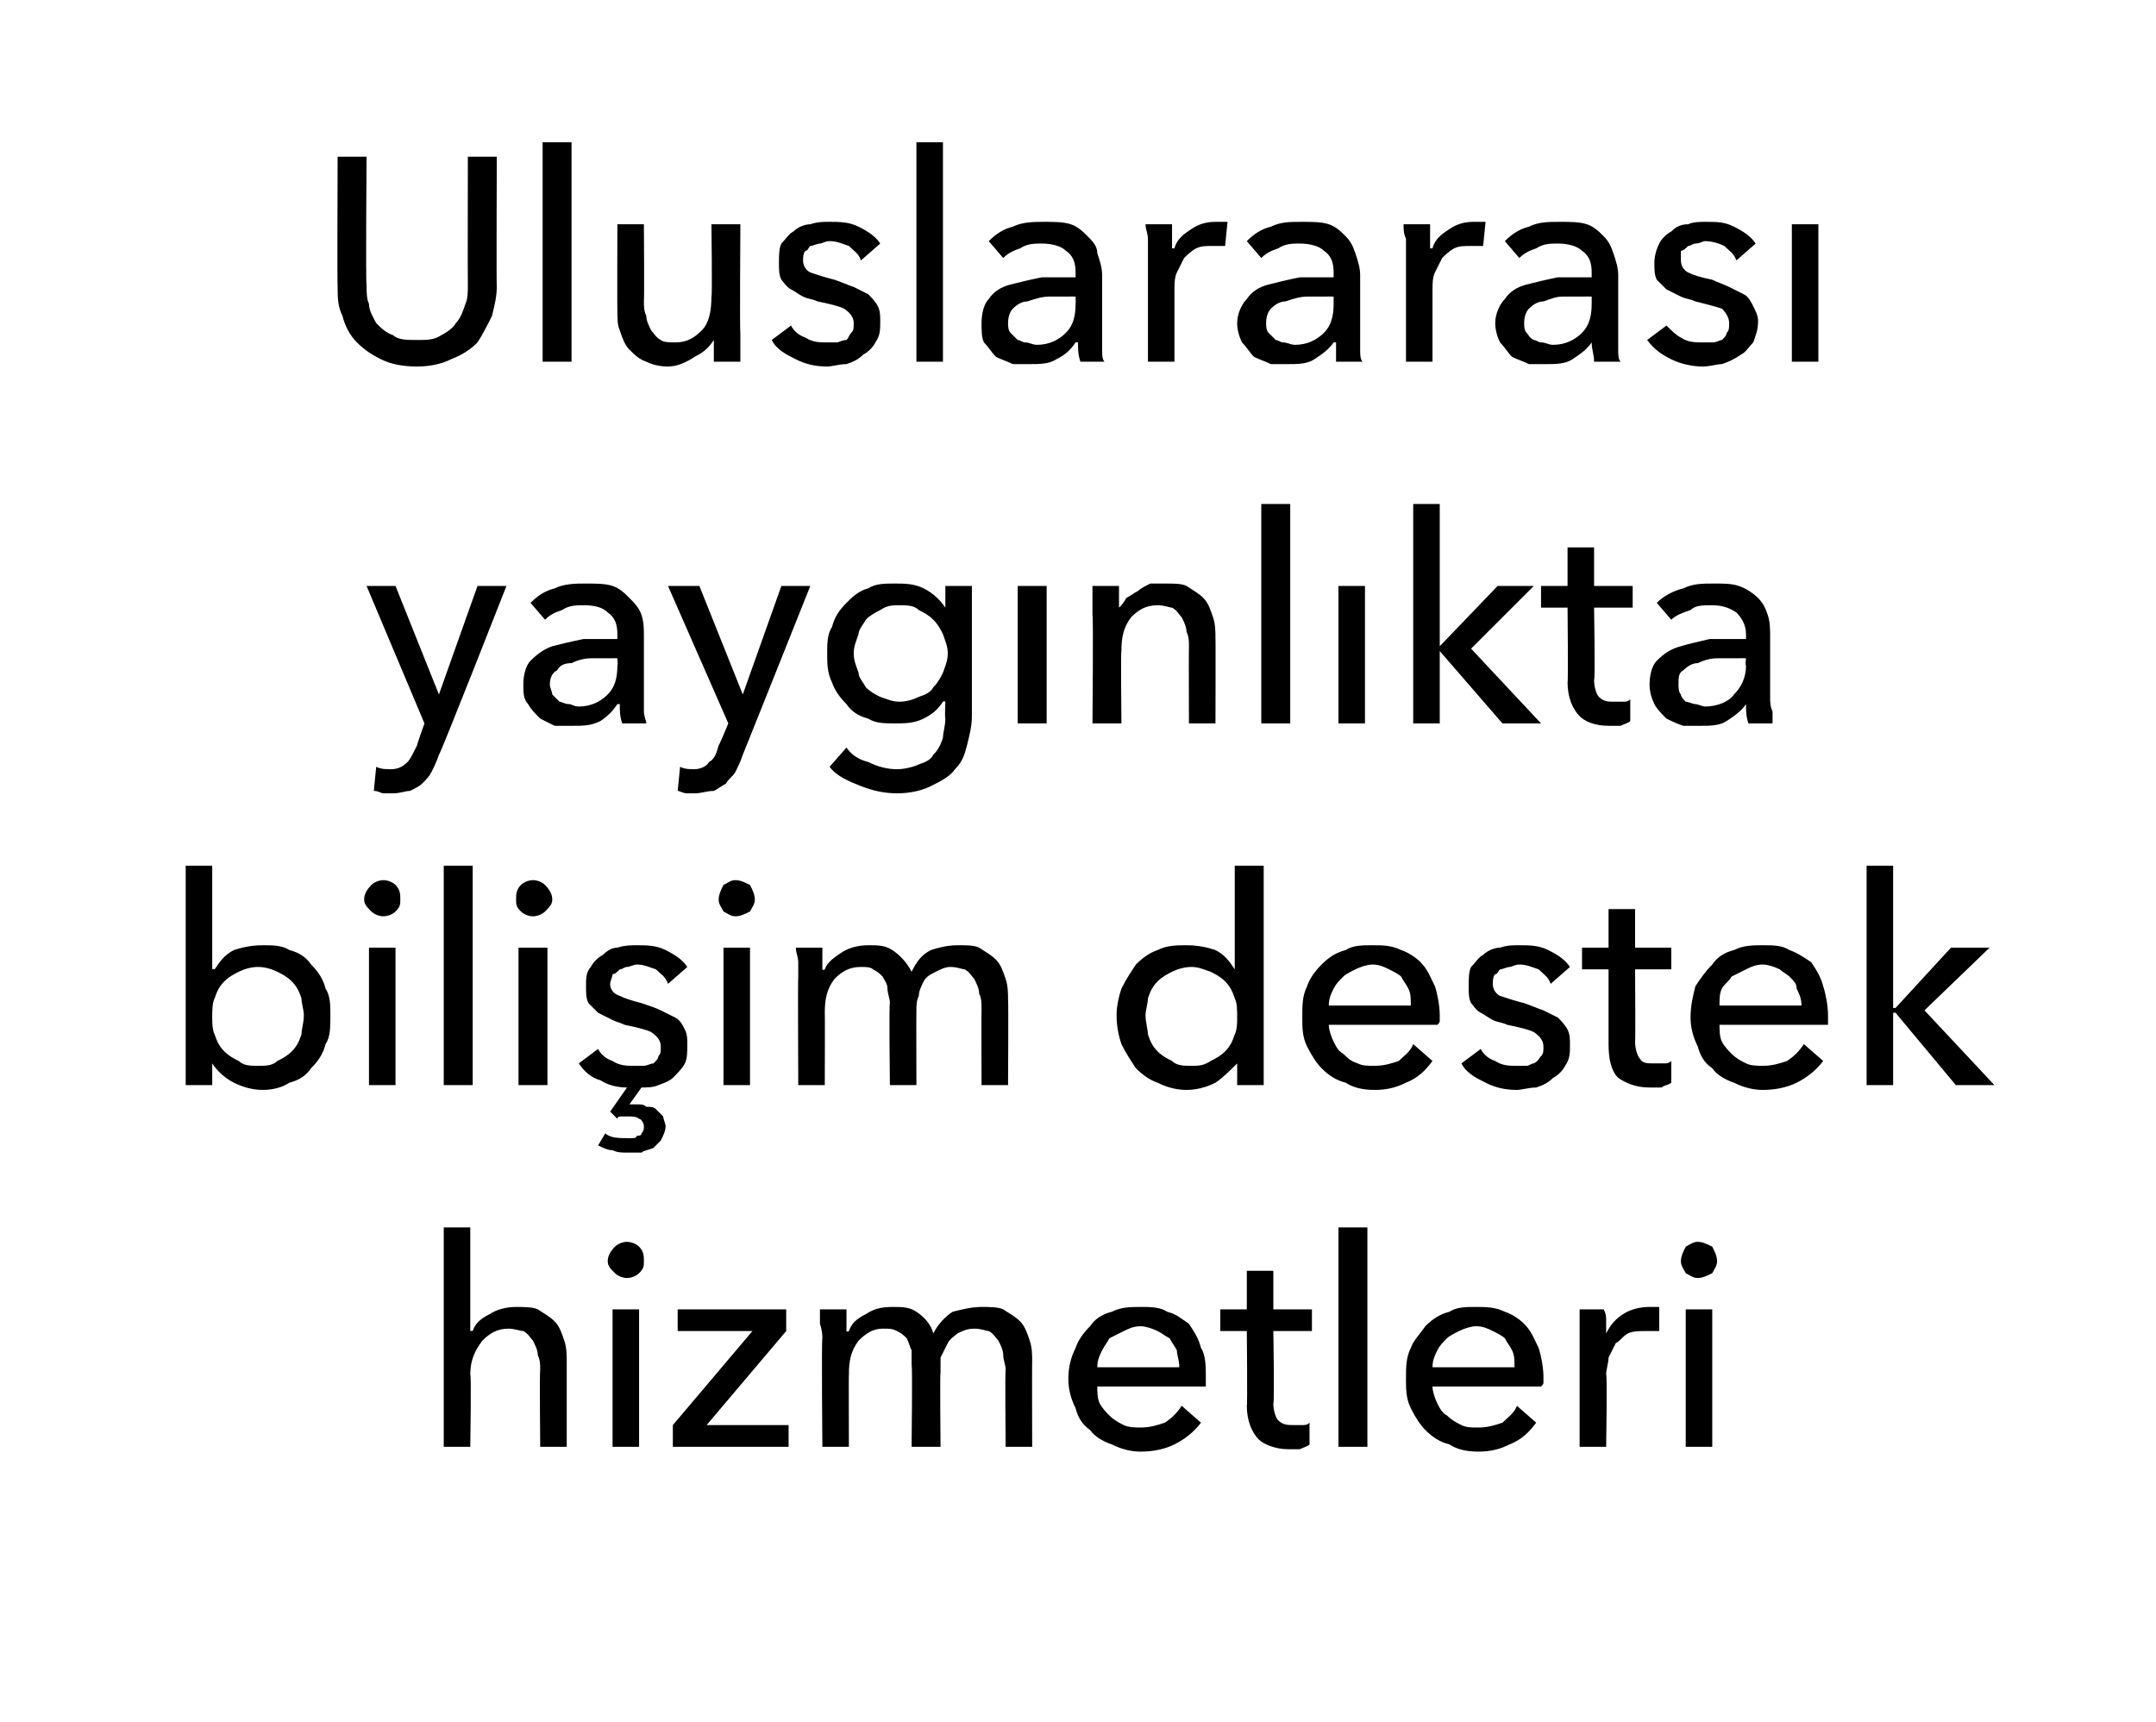 <?xml version="1.0" standalone="no"?><!DOCTYPE svg PUBLIC "-//W3C//DTD SVG 1.1//EN" "http://www.w3.org/Graphics/SVG/1.1/DTD/svg11.dtd"><svg xmlns="http://www.w3.org/2000/svg" version="1.1" width="89.4px" height="71.4px" viewBox="0 -3 89.4 71.4" style="top:-3px">  <desc>Uluslararası yaygınlıkta bilişim destek hizmetleri</desc>  <defs/>  <g id="Polygon303283">    <path d="M 19.6 52.2 C 19.7 51.9 19.9 51.7 20.3 51.5 C 20.6 51.3 21 51.2 21.4 51.2 C 21.7 51.2 22.1 51.2 22.3 51.3 C 22.6 51.5 22.8 51.6 23 51.8 C 23.2 52 23.3 52.3 23.4 52.6 C 23.5 52.9 23.5 53.2 23.5 53.5 C 23.5 53.47 23.5 57 23.5 57 L 22.4 57 C 22.4 57 22.37 53.85 22.4 53.8 C 22.4 53.6 22.4 53.4 22.3 53.2 C 22.3 53 22.2 52.8 22.1 52.6 C 22 52.5 21.9 52.3 21.7 52.2 C 21.6 52.2 21.3 52.1 21.1 52.1 C 20.6 52.1 20.3 52.3 20 52.6 C 19.7 53 19.5 53.4 19.5 54 C 19.55 53.98 19.5 57 19.5 57 L 18.4 57 L 18.4 47.9 L 19.5 47.9 L 19.5 52.2 C 19.5 52.2 19.57 52.18 19.6 52.2 Z M 26.5 57 L 25.4 57 L 25.4 51.3 L 26.5 51.3 L 26.5 57 Z M 26.7 49.3 C 26.7 49.5 26.7 49.6 26.5 49.8 C 26.4 49.9 26.2 50 26 50 C 25.8 50 25.6 49.9 25.5 49.8 C 25.3 49.6 25.2 49.5 25.2 49.3 C 25.2 49.1 25.3 48.9 25.5 48.7 C 25.6 48.6 25.8 48.5 26 48.5 C 26.2 48.5 26.4 48.6 26.5 48.7 C 26.7 48.9 26.7 49.1 26.7 49.3 Z M 32.6 52.2 L 29.3 56.1 L 32.7 56.1 L 32.7 57 L 27.9 57 L 27.9 56.1 L 31.2 52.2 L 28.1 52.2 L 28.1 51.3 L 32.6 51.3 L 32.6 52.2 Z M 35.2 52.2 C 35.3 51.9 35.5 51.7 35.9 51.5 C 36.2 51.3 36.5 51.2 37 51.2 C 37.4 51.2 37.7 51.2 38 51.4 C 38.3 51.6 38.6 51.9 38.7 52.3 C 38.9 51.9 39.2 51.6 39.5 51.4 C 39.9 51.3 40.3 51.2 40.7 51.2 C 41 51.2 41.4 51.2 41.6 51.3 C 41.9 51.5 42.1 51.6 42.3 51.8 C 42.5 52 42.6 52.3 42.7 52.6 C 42.8 52.9 42.8 53.2 42.8 53.5 C 42.79 53.47 42.8 57 42.8 57 L 41.7 57 C 41.7 57 41.67 53.84 41.7 53.8 C 41.7 53.6 41.6 53.4 41.6 53.2 C 41.6 53 41.5 52.8 41.4 52.6 C 41.3 52.5 41.2 52.3 41 52.2 C 40.9 52.2 40.7 52.1 40.4 52.1 C 40.1 52.1 39.9 52.2 39.7 52.3 C 39.6 52.4 39.4 52.5 39.3 52.7 C 39.2 52.9 39.1 53.1 39 53.3 C 39 53.5 39 53.7 39 53.9 C 38.97 53.93 39 57 39 57 L 37.8 57 C 37.8 57 37.84 53.62 37.8 53.6 C 37.8 53.4 37.8 53.2 37.8 53 C 37.7 52.8 37.7 52.7 37.6 52.5 C 37.5 52.4 37.4 52.3 37.2 52.2 C 37 52.1 36.9 52.1 36.6 52.1 C 36.2 52.1 35.9 52.3 35.6 52.6 C 35.3 53 35.2 53.4 35.2 54 C 35.19 53.98 35.2 57 35.2 57 L 34.1 57 C 34.1 57 34.06 52.54 34.1 52.5 C 34.1 52.4 34.1 52.2 34 51.9 C 34 51.7 34 51.5 34 51.3 C 34 51.3 35.1 51.3 35.1 51.3 C 35.1 51.5 35.1 51.6 35.1 51.8 C 35.1 52 35.1 52.1 35.1 52.2 C 35.13 52.25 35.2 52.2 35.2 52.2 C 35.2 52.2 35.16 52.25 35.2 52.2 Z M 48.9 53.7 C 48.9 53.4 48.8 53.2 48.8 53 C 48.7 52.8 48.6 52.7 48.5 52.5 C 48.3 52.4 48.2 52.3 48 52.2 C 47.8 52.1 47.5 52 47.3 52 C 47 52 46.8 52.1 46.6 52.2 C 46.4 52.3 46.2 52.4 46 52.5 C 45.9 52.7 45.8 52.8 45.7 53 C 45.6 53.2 45.5 53.4 45.5 53.7 C 45.5 53.7 48.9 53.7 48.9 53.7 Z M 50 54.1 C 50 54.2 50 54.2 50 54.3 C 50 54.4 50 54.4 50 54.5 C 50 54.5 45.5 54.5 45.5 54.5 C 45.5 54.7 45.5 55 45.6 55.2 C 45.7 55.4 45.9 55.6 46 55.7 C 46.2 55.9 46.4 56 46.6 56.1 C 46.8 56.2 47.1 56.2 47.3 56.2 C 47.7 56.2 48 56.1 48.3 56 C 48.6 55.8 48.8 55.6 49 55.3 C 49 55.3 49.8 56 49.8 56 C 49.5 56.4 49.1 56.7 48.7 56.9 C 48.3 57.1 47.8 57.2 47.3 57.2 C 46.9 57.2 46.5 57.1 46.1 56.9 C 45.8 56.8 45.4 56.6 45.2 56.3 C 44.9 56.1 44.7 55.8 44.6 55.4 C 44.4 55 44.3 54.6 44.3 54.2 C 44.3 53.7 44.4 53.3 44.6 52.9 C 44.7 52.6 44.9 52.3 45.2 52 C 45.4 51.7 45.7 51.5 46.1 51.4 C 46.5 51.2 46.9 51.2 47.3 51.2 C 47.7 51.2 48.1 51.2 48.4 51.4 C 48.8 51.5 49 51.7 49.3 51.9 C 49.5 52.2 49.7 52.5 49.8 52.9 C 50 53.2 50 53.7 50 54.1 Z M 54.4 52.2 L 52.8 52.2 C 52.8 52.2 52.85 55.19 52.8 55.2 C 52.8 55.5 52.9 55.8 53 55.9 C 53.2 56.1 53.4 56.1 53.7 56.1 C 53.8 56.1 53.9 56.1 54 56.1 C 54.1 56.1 54.2 56.1 54.3 56 C 54.3 56 54.3 56.9 54.3 56.9 C 54.2 57 54.1 57 53.9 57.1 C 53.7 57.1 53.6 57.1 53.4 57.1 C 52.9 57.1 52.4 56.9 52.2 56.7 C 51.9 56.4 51.7 55.9 51.7 55.3 C 51.73 55.32 51.7 52.2 51.7 52.2 L 50.6 52.2 L 50.6 51.3 L 51.7 51.3 L 51.7 49.7 L 52.8 49.7 L 52.8 51.3 L 54.4 51.3 L 54.4 52.2 Z M 56.7 57 L 55.5 57 L 55.5 47.9 L 56.7 47.9 L 56.7 57 Z M 62.8 53.7 C 62.8 53.4 62.8 53.2 62.7 53 C 62.6 52.8 62.5 52.7 62.4 52.5 C 62.3 52.4 62.1 52.3 61.9 52.2 C 61.7 52.1 61.5 52 61.2 52 C 61 52 60.7 52.1 60.5 52.2 C 60.3 52.3 60.1 52.4 60 52.5 C 59.8 52.7 59.7 52.8 59.6 53 C 59.5 53.2 59.4 53.4 59.4 53.7 C 59.4 53.7 62.8 53.7 62.8 53.7 Z M 64 54.1 C 64 54.2 64 54.2 64 54.3 C 64 54.4 64 54.4 63.9 54.5 C 63.9 54.5 59.4 54.5 59.4 54.5 C 59.4 54.7 59.5 55 59.6 55.2 C 59.7 55.4 59.8 55.6 60 55.7 C 60.2 55.9 60.4 56 60.6 56.1 C 60.8 56.2 61 56.2 61.3 56.2 C 61.7 56.2 62 56.1 62.3 56 C 62.5 55.8 62.8 55.6 62.9 55.3 C 62.9 55.3 63.7 56 63.7 56 C 63.4 56.4 63.1 56.7 62.6 56.9 C 62.2 57.1 61.8 57.2 61.3 57.2 C 60.8 57.2 60.4 57.1 60.1 56.9 C 59.7 56.8 59.4 56.6 59.1 56.3 C 58.9 56.1 58.7 55.8 58.5 55.4 C 58.3 55 58.3 54.6 58.3 54.2 C 58.3 53.7 58.3 53.3 58.5 52.9 C 58.6 52.6 58.9 52.3 59.1 52 C 59.4 51.7 59.7 51.5 60.1 51.4 C 60.4 51.2 60.8 51.2 61.2 51.2 C 61.6 51.2 62 51.2 62.4 51.4 C 62.7 51.5 63 51.7 63.2 51.9 C 63.5 52.2 63.6 52.5 63.8 52.9 C 63.9 53.2 64 53.7 64 54.1 Z M 65.5 52.5 C 65.5 52.4 65.5 52.2 65.5 51.9 C 65.5 51.7 65.5 51.5 65.5 51.3 C 65.5 51.3 66.5 51.3 66.5 51.3 C 66.6 51.5 66.6 51.6 66.6 51.8 C 66.6 52 66.6 52.2 66.6 52.3 C 66.6 52.3 66.6 52.3 66.6 52.3 C 66.8 51.9 67 51.7 67.3 51.5 C 67.6 51.3 68 51.2 68.4 51.2 C 68.5 51.2 68.7 51.2 68.8 51.2 C 68.8 51.2 68.8 52.2 68.8 52.2 C 68.6 52.2 68.4 52.2 68.2 52.2 C 68 52.2 67.7 52.2 67.5 52.3 C 67.3 52.4 67.2 52.6 67 52.7 C 66.9 52.9 66.8 53.1 66.7 53.3 C 66.7 53.5 66.6 53.8 66.6 54 C 66.65 54.01 66.6 57 66.6 57 L 65.5 57 L 65.5 52.5 C 65.5 52.5 65.52 52.54 65.5 52.5 Z M 71 57 L 69.9 57 L 69.9 51.3 L 71 51.3 L 71 57 Z M 71.2 49.3 C 71.2 49.5 71.1 49.6 71 49.8 C 70.8 49.9 70.6 50 70.4 50 C 70.2 50 70.1 49.9 69.9 49.8 C 69.8 49.6 69.7 49.5 69.7 49.3 C 69.7 49.1 69.8 48.9 69.9 48.7 C 70.1 48.6 70.2 48.5 70.4 48.5 C 70.6 48.5 70.8 48.6 71 48.7 C 71.1 48.9 71.2 49.1 71.2 49.3 Z " stroke="none" fill="#000"/>  </g>  <g id="Polygon303282">    <path d="M 8.8 41.1 L 8.8 42 L 7.7 42 L 7.7 32.9 L 8.8 32.9 L 8.8 37.2 C 8.8 37.2 8.86 37.16 8.9 37.2 C 9.1 36.9 9.3 36.6 9.7 36.4 C 10 36.3 10.4 36.2 10.9 36.2 C 11.3 36.2 11.7 36.2 12 36.4 C 12.4 36.5 12.7 36.7 12.9 37 C 13.2 37.3 13.4 37.6 13.5 38 C 13.7 38.3 13.7 38.7 13.7 39.1 C 13.7 39.6 13.7 40 13.5 40.3 C 13.4 40.7 13.2 41 12.9 41.3 C 12.7 41.6 12.4 41.8 12 41.9 C 11.7 42.1 11.3 42.2 10.9 42.2 C 10.5 42.2 10.1 42.1 9.7 41.9 C 9.3 41.7 9 41.4 8.8 41.1 C 8.82 41.1 8.8 41.1 8.8 41.1 Z M 12.6 39.1 C 12.6 38.9 12.5 38.6 12.5 38.4 C 12.4 38.1 12.3 37.9 12.1 37.7 C 11.9 37.5 11.7 37.4 11.5 37.3 C 11.3 37.2 11 37.1 10.7 37.1 C 10.4 37.1 10.1 37.2 9.9 37.3 C 9.7 37.4 9.5 37.5 9.3 37.7 C 9.1 37.9 9 38.1 8.9 38.4 C 8.8 38.6 8.8 38.9 8.8 39.2 C 8.8 39.4 8.8 39.7 8.9 39.9 C 9 40.2 9.1 40.4 9.3 40.6 C 9.5 40.8 9.7 40.9 9.9 41 C 10.1 41.2 10.4 41.2 10.7 41.2 C 11 41.2 11.3 41.2 11.5 41 C 11.7 40.9 11.9 40.8 12.1 40.6 C 12.3 40.4 12.4 40.2 12.5 39.9 C 12.5 39.7 12.6 39.4 12.6 39.1 Z M 16.4 42 L 15.3 42 L 15.3 36.3 L 16.4 36.3 L 16.4 42 Z M 16.6 34.3 C 16.6 34.5 16.6 34.6 16.4 34.8 C 16.3 34.9 16.1 35 15.9 35 C 15.7 35 15.5 34.9 15.4 34.8 C 15.2 34.6 15.1 34.5 15.1 34.3 C 15.1 34.1 15.2 33.9 15.4 33.7 C 15.5 33.6 15.7 33.5 15.9 33.5 C 16.1 33.5 16.3 33.6 16.4 33.7 C 16.6 33.9 16.6 34.1 16.6 34.3 Z M 19.6 42 L 18.4 42 L 18.4 32.9 L 19.6 32.9 L 19.6 42 Z M 22.7 42 L 21.5 42 L 21.5 36.3 L 22.7 36.3 L 22.7 42 Z M 22.9 34.3 C 22.9 34.5 22.8 34.6 22.6 34.8 C 22.5 34.9 22.3 35 22.1 35 C 21.9 35 21.7 34.9 21.6 34.8 C 21.4 34.6 21.4 34.5 21.4 34.3 C 21.4 34.1 21.4 33.9 21.6 33.7 C 21.7 33.6 21.9 33.5 22.1 33.5 C 22.3 33.5 22.5 33.6 22.6 33.7 C 22.8 33.9 22.9 34.1 22.9 34.3 Z M 27.7 37.8 C 27.6 37.5 27.4 37.4 27.2 37.2 C 26.9 37.1 26.7 37 26.4 37 C 26.3 37 26.1 37.1 26 37.1 C 25.9 37.1 25.8 37.2 25.7 37.2 C 25.6 37.3 25.5 37.4 25.4 37.4 C 25.4 37.5 25.3 37.7 25.3 37.8 C 25.3 38 25.4 38.2 25.7 38.3 C 25.9 38.4 26.2 38.5 26.6 38.6 C 26.9 38.7 27.2 38.8 27.4 38.9 C 27.6 39 27.8 39.1 28 39.2 C 28.2 39.3 28.3 39.5 28.4 39.7 C 28.5 39.9 28.5 40.1 28.5 40.3 C 28.5 40.6 28.5 40.9 28.4 41.1 C 28.3 41.3 28.1 41.5 27.9 41.7 C 27.8 41.8 27.6 41.9 27.3 42 C 27.1 42.1 26.8 42.1 26.6 42.1 C 26.6 42.1 26.1 42.8 26.1 42.8 C 26.2 42.8 26.2 42.8 26.3 42.8 C 26.3 42.8 26.4 42.8 26.4 42.8 C 26.6 42.8 26.7 42.8 26.8 42.9 C 27 42.9 27.1 42.9 27.2 43 C 27.3 43.1 27.4 43.2 27.5 43.3 C 27.5 43.4 27.6 43.6 27.6 43.7 C 27.6 43.9 27.5 44.1 27.4 44.3 C 27.3 44.4 27.2 44.5 27.1 44.6 C 26.9 44.7 26.7 44.7 26.6 44.8 C 26.4 44.8 26.2 44.8 26 44.8 C 25.8 44.8 25.6 44.8 25.4 44.7 C 25.2 44.7 25 44.6 24.8 44.5 C 24.8 44.5 25.1 44 25.1 44 C 25.3 44.2 25.7 44.2 26 44.2 C 26 44.2 26.1 44.2 26.2 44.2 C 26.3 44.2 26.4 44.2 26.4 44.1 C 26.5 44.1 26.6 44.1 26.6 44 C 26.7 43.9 26.7 43.8 26.7 43.7 C 26.7 43.6 26.6 43.4 26.5 43.4 C 26.4 43.3 26.2 43.3 26.1 43.3 C 26 43.3 25.9 43.3 25.8 43.3 C 25.7 43.3 25.6 43.3 25.6 43.4 C 25.57 43.37 25.3 43.1 25.3 43.1 C 25.3 43.1 25.98 42.13 26 42.1 C 25.6 42.1 25.2 42 24.9 41.8 C 24.5 41.7 24.2 41.4 24 41.1 C 24 41.1 24.8 40.5 24.8 40.5 C 24.9 40.7 25.1 40.9 25.4 41 C 25.7 41.2 26 41.2 26.3 41.2 C 26.4 41.2 26.6 41.2 26.7 41.2 C 26.8 41.2 27 41.1 27.1 41.1 C 27.2 41 27.3 40.9 27.3 40.8 C 27.4 40.7 27.4 40.6 27.4 40.4 C 27.4 40.2 27.3 40 27 39.8 C 26.8 39.7 26.4 39.6 25.9 39.5 C 25.7 39.4 25.6 39.4 25.4 39.3 C 25.2 39.2 25 39.1 24.8 39 C 24.7 38.9 24.5 38.7 24.4 38.6 C 24.3 38.4 24.3 38.2 24.3 37.9 C 24.3 37.6 24.3 37.3 24.5 37.1 C 24.6 36.9 24.8 36.7 25 36.6 C 25.2 36.4 25.4 36.3 25.6 36.3 C 25.9 36.2 26.2 36.2 26.4 36.2 C 26.8 36.2 27.2 36.2 27.6 36.4 C 28 36.6 28.3 36.8 28.5 37.1 C 28.5 37.1 27.7 37.8 27.7 37.8 Z M 31.1 42 L 30 42 L 30 36.3 L 31.1 36.3 L 31.1 42 Z M 31.3 34.3 C 31.3 34.5 31.2 34.6 31.1 34.8 C 30.9 34.9 30.7 35 30.5 35 C 30.3 35 30.2 34.9 30 34.8 C 29.9 34.6 29.8 34.5 29.8 34.3 C 29.8 34.1 29.9 33.9 30 33.7 C 30.2 33.6 30.3 33.5 30.5 33.5 C 30.7 33.5 30.9 33.6 31.1 33.7 C 31.2 33.9 31.3 34.1 31.3 34.3 Z M 34.2 37.2 C 34.3 36.9 34.6 36.7 34.9 36.5 C 35.2 36.3 35.6 36.2 36 36.2 C 36.4 36.2 36.7 36.2 37 36.4 C 37.3 36.6 37.6 36.9 37.8 37.3 C 38 36.9 38.2 36.6 38.6 36.4 C 38.9 36.3 39.3 36.2 39.7 36.2 C 40.1 36.2 40.4 36.2 40.6 36.3 C 40.9 36.5 41.1 36.6 41.3 36.8 C 41.5 37 41.6 37.3 41.7 37.6 C 41.8 37.9 41.8 38.2 41.8 38.5 C 41.82 38.47 41.8 42 41.8 42 L 40.7 42 C 40.7 42 40.69 38.84 40.7 38.8 C 40.7 38.6 40.7 38.4 40.6 38.2 C 40.6 38 40.5 37.8 40.4 37.6 C 40.3 37.5 40.2 37.3 40 37.2 C 39.9 37.2 39.7 37.1 39.4 37.1 C 39.2 37.1 39 37.2 38.8 37.3 C 38.6 37.4 38.4 37.5 38.3 37.7 C 38.2 37.9 38.1 38.1 38.1 38.3 C 38 38.5 38 38.7 38 38.9 C 37.99 38.93 38 42 38 42 L 36.9 42 C 36.9 42 36.86 38.62 36.9 38.6 C 36.9 38.4 36.8 38.2 36.8 38 C 36.8 37.8 36.7 37.7 36.6 37.5 C 36.5 37.4 36.4 37.3 36.2 37.2 C 36.1 37.1 35.9 37.1 35.7 37.1 C 35.2 37.1 34.9 37.3 34.6 37.6 C 34.3 38 34.2 38.4 34.2 39 C 34.21 38.98 34.2 42 34.2 42 L 33.1 42 C 33.1 42 33.08 37.54 33.1 37.5 C 33.1 37.4 33.1 37.2 33.1 36.9 C 33.1 36.7 33 36.5 33 36.3 C 33 36.3 34.1 36.3 34.1 36.3 C 34.1 36.5 34.1 36.6 34.1 36.8 C 34.1 37 34.1 37.1 34.1 37.2 C 34.15 37.25 34.2 37.2 34.2 37.2 C 34.2 37.2 34.18 37.25 34.2 37.2 Z M 51.3 41.1 C 51 41.4 50.7 41.7 50.4 41.9 C 50 42.1 49.6 42.2 49.2 42.2 C 48.8 42.2 48.4 42.1 48 41.9 C 47.7 41.8 47.4 41.6 47.1 41.3 C 46.9 41 46.7 40.7 46.5 40.3 C 46.4 40 46.3 39.6 46.3 39.1 C 46.3 38.7 46.4 38.3 46.5 38 C 46.7 37.6 46.9 37.3 47.1 37 C 47.4 36.7 47.7 36.5 48 36.4 C 48.4 36.2 48.8 36.2 49.2 36.2 C 49.7 36.2 50.1 36.3 50.4 36.4 C 50.8 36.6 51 36.9 51.2 37.2 C 51.22 37.16 51.2 37.2 51.2 37.2 L 51.2 32.9 L 52.4 32.9 L 52.4 42 L 51.3 42 L 51.3 41.1 C 51.3 41.1 51.26 41.1 51.3 41.1 Z M 47.5 39.1 C 47.5 39.4 47.6 39.7 47.6 39.9 C 47.7 40.2 47.8 40.4 48 40.6 C 48.2 40.8 48.4 40.9 48.6 41 C 48.8 41.2 49.1 41.2 49.4 41.2 C 49.7 41.2 49.9 41.2 50.2 41 C 50.4 40.9 50.6 40.8 50.8 40.6 C 51 40.4 51.1 40.2 51.2 39.9 C 51.3 39.7 51.3 39.4 51.3 39.2 C 51.3 38.9 51.3 38.6 51.2 38.4 C 51.1 38.1 51 37.9 50.8 37.7 C 50.6 37.5 50.4 37.4 50.2 37.3 C 49.9 37.2 49.7 37.1 49.4 37.1 C 49.1 37.1 48.8 37.2 48.6 37.3 C 48.4 37.4 48.2 37.5 48 37.7 C 47.8 37.9 47.7 38.1 47.6 38.4 C 47.6 38.6 47.5 38.9 47.5 39.1 Z M 58.5 38.7 C 58.5 38.4 58.5 38.2 58.4 38 C 58.3 37.8 58.2 37.7 58.1 37.5 C 58 37.4 57.8 37.3 57.6 37.2 C 57.4 37.1 57.2 37 56.9 37 C 56.7 37 56.4 37.1 56.2 37.2 C 56 37.3 55.8 37.4 55.7 37.5 C 55.5 37.7 55.4 37.8 55.3 38 C 55.2 38.2 55.1 38.4 55.1 38.7 C 55.1 38.7 58.5 38.7 58.5 38.7 Z M 59.7 39.1 C 59.7 39.2 59.7 39.2 59.7 39.3 C 59.7 39.4 59.7 39.4 59.6 39.5 C 59.6 39.5 55.1 39.5 55.1 39.5 C 55.1 39.7 55.2 40 55.3 40.2 C 55.4 40.4 55.5 40.6 55.7 40.7 C 55.9 40.9 56 41 56.3 41.1 C 56.5 41.2 56.7 41.2 57 41.2 C 57.4 41.2 57.7 41.1 58 41 C 58.2 40.8 58.5 40.6 58.6 40.3 C 58.6 40.3 59.4 41 59.4 41 C 59.1 41.4 58.8 41.7 58.3 41.9 C 57.9 42.1 57.5 42.2 57 42.2 C 56.5 42.2 56.1 42.1 55.8 41.9 C 55.4 41.8 55.1 41.6 54.8 41.3 C 54.6 41.1 54.4 40.8 54.2 40.4 C 54 40 54 39.6 54 39.2 C 54 38.7 54 38.3 54.2 37.9 C 54.3 37.6 54.5 37.3 54.8 37 C 55.1 36.7 55.4 36.5 55.8 36.4 C 56.1 36.2 56.5 36.2 56.9 36.2 C 57.3 36.2 57.7 36.2 58.1 36.4 C 58.4 36.5 58.7 36.7 58.9 36.9 C 59.2 37.2 59.3 37.5 59.5 37.9 C 59.6 38.2 59.7 38.7 59.7 39.1 Z M 64.3 37.8 C 64.2 37.5 64 37.4 63.8 37.2 C 63.5 37.1 63.3 37 63 37 C 62.8 37 62.7 37.1 62.6 37.1 C 62.5 37.1 62.3 37.2 62.2 37.2 C 62.1 37.3 62.1 37.4 62 37.4 C 61.9 37.5 61.9 37.7 61.9 37.8 C 61.9 38 62 38.2 62.2 38.3 C 62.5 38.4 62.8 38.5 63.2 38.6 C 63.5 38.7 63.7 38.8 64 38.9 C 64.2 39 64.4 39.1 64.6 39.2 C 64.7 39.3 64.9 39.5 65 39.7 C 65.1 39.9 65.1 40.1 65.1 40.3 C 65.1 40.7 65.1 40.9 64.9 41.2 C 64.8 41.4 64.6 41.6 64.4 41.7 C 64.2 41.9 64 42 63.7 42.1 C 63.4 42.1 63.1 42.2 62.9 42.2 C 62.4 42.2 62 42.1 61.6 41.9 C 61.2 41.7 60.8 41.5 60.6 41.1 C 60.6 41.1 61.4 40.5 61.4 40.5 C 61.5 40.7 61.7 40.9 62 41 C 62.3 41.2 62.6 41.2 62.9 41.2 C 63 41.2 63.2 41.2 63.3 41.2 C 63.4 41.2 63.5 41.1 63.6 41.1 C 63.8 41 63.8 40.9 63.9 40.8 C 64 40.7 64 40.6 64 40.4 C 64 40.2 63.9 40 63.6 39.8 C 63.4 39.7 63 39.6 62.5 39.5 C 62.3 39.4 62.1 39.4 61.9 39.3 C 61.7 39.2 61.6 39.1 61.4 39 C 61.2 38.9 61.1 38.7 61 38.6 C 60.9 38.4 60.9 38.2 60.9 37.9 C 60.9 37.6 60.9 37.3 61 37.1 C 61.2 36.9 61.3 36.7 61.5 36.6 C 61.7 36.4 62 36.3 62.2 36.3 C 62.5 36.2 62.7 36.2 63 36.2 C 63.4 36.2 63.8 36.2 64.2 36.4 C 64.6 36.6 64.9 36.8 65.1 37.1 C 65.1 37.1 64.3 37.8 64.3 37.8 Z M 69.3 37.2 L 67.8 37.2 C 67.8 37.2 67.82 40.19 67.8 40.2 C 67.8 40.5 67.9 40.8 68 40.9 C 68.1 41.1 68.3 41.1 68.6 41.1 C 68.7 41.1 68.8 41.1 69 41.1 C 69.1 41.1 69.2 41.1 69.3 41 C 69.3 41 69.3 41.9 69.3 41.9 C 69.2 42 69 42 68.9 42.1 C 68.7 42.1 68.5 42.1 68.4 42.1 C 67.8 42.1 67.4 41.9 67.1 41.7 C 66.8 41.4 66.7 40.9 66.7 40.3 C 66.7 40.32 66.7 37.2 66.7 37.2 L 65.6 37.2 L 65.6 36.3 L 66.7 36.3 L 66.7 34.7 L 67.8 34.7 L 67.8 36.3 L 69.3 36.3 L 69.3 37.2 Z M 74.7 38.7 C 74.7 38.4 74.6 38.2 74.5 38 C 74.5 37.8 74.4 37.7 74.2 37.5 C 74.1 37.4 73.9 37.3 73.8 37.2 C 73.6 37.1 73.3 37 73.1 37 C 72.8 37 72.6 37.1 72.4 37.2 C 72.2 37.3 72 37.4 71.8 37.5 C 71.7 37.7 71.5 37.8 71.4 38 C 71.3 38.2 71.3 38.4 71.3 38.7 C 71.3 38.7 74.7 38.7 74.7 38.7 Z M 75.8 39.1 C 75.8 39.2 75.8 39.2 75.8 39.3 C 75.8 39.4 75.8 39.4 75.8 39.5 C 75.8 39.5 71.3 39.5 71.3 39.5 C 71.3 39.7 71.3 40 71.4 40.2 C 71.5 40.4 71.7 40.6 71.8 40.7 C 72 40.9 72.2 41 72.4 41.1 C 72.6 41.2 72.9 41.2 73.1 41.2 C 73.5 41.2 73.8 41.1 74.1 41 C 74.4 40.8 74.6 40.6 74.8 40.3 C 74.8 40.3 75.6 41 75.6 41 C 75.3 41.4 74.9 41.7 74.5 41.9 C 74.1 42.1 73.6 42.2 73.1 42.2 C 72.7 42.2 72.3 42.1 71.9 41.9 C 71.6 41.8 71.2 41.6 71 41.3 C 70.7 41.1 70.5 40.8 70.4 40.4 C 70.2 40 70.1 39.6 70.1 39.2 C 70.1 38.7 70.2 38.3 70.3 37.9 C 70.5 37.6 70.7 37.3 71 37 C 71.2 36.7 71.5 36.5 71.9 36.4 C 72.3 36.2 72.7 36.2 73.1 36.2 C 73.5 36.2 73.9 36.2 74.2 36.4 C 74.5 36.5 74.8 36.7 75.1 36.9 C 75.3 37.2 75.5 37.5 75.6 37.9 C 75.7 38.2 75.8 38.7 75.8 39.1 Z M 78.5 38.8 L 78.6 38.8 L 80.9 36.3 L 82.5 36.3 L 79.8 38.9 L 82.7 42 L 81.1 42 L 78.6 39 L 78.5 39 L 78.5 42 L 77.4 42 L 77.4 32.9 L 78.5 32.9 L 78.5 38.8 Z " stroke="none" fill="#000"/>  </g>  <g id="Polygon303281">    <path d="M 18.2 25.8 L 18.2 25.8 L 19.8 21.3 L 21 21.3 C 21 21.3 18.24 28.34 18.2 28.3 C 18.1 28.6 18 28.8 17.9 29 C 17.8 29.2 17.7 29.3 17.5 29.5 C 17.4 29.6 17.2 29.7 17 29.8 C 16.8 29.8 16.6 29.9 16.3 29.9 C 16.2 29.9 16 29.9 15.9 29.9 C 15.8 29.9 15.7 29.8 15.5 29.8 C 15.5 29.8 15.6 28.8 15.6 28.8 C 15.8 28.9 16 28.9 16.2 28.9 C 16.5 28.9 16.7 28.8 16.9 28.6 C 17 28.5 17.1 28.3 17.3 27.9 C 17.26 27.95 17.6 27 17.6 27 L 15.2 21.3 L 16.4 21.3 L 18.2 25.8 Z M 25.6 23.3 C 25.6 22.9 25.5 22.6 25.2 22.4 C 25 22.2 24.7 22.1 24.2 22.1 C 23.9 22.1 23.6 22.1 23.3 22.3 C 23 22.4 22.8 22.5 22.6 22.7 C 22.6 22.7 22 22 22 22 C 22.3 21.7 22.6 21.5 23 21.4 C 23.4 21.2 23.9 21.2 24.3 21.2 C 24.7 21.2 25.1 21.2 25.4 21.3 C 25.7 21.4 25.9 21.6 26.1 21.8 C 26.3 22 26.5 22.2 26.6 22.5 C 26.7 22.8 26.7 23.1 26.7 23.4 C 26.7 23.4 26.7 25.9 26.7 25.9 C 26.7 26.1 26.7 26.3 26.7 26.5 C 26.7 26.7 26.8 26.9 26.8 27 C 26.8 27 25.8 27 25.8 27 C 25.7 26.7 25.7 26.5 25.7 26.2 C 25.7 26.2 25.6 26.2 25.6 26.2 C 25.4 26.5 25.2 26.7 24.9 26.9 C 24.5 27.1 24.2 27.1 23.7 27.1 C 23.5 27.1 23.3 27.1 23 27.1 C 22.8 27 22.6 26.9 22.4 26.8 C 22.2 26.6 22 26.4 21.9 26.2 C 21.7 26 21.7 25.7 21.7 25.4 C 21.7 25 21.8 24.6 22 24.4 C 22.3 24.1 22.6 23.9 22.9 23.8 C 23.3 23.7 23.7 23.6 24.2 23.5 C 24.7 23.5 25.2 23.5 25.6 23.5 C 25.6 23.5 25.6 23.3 25.6 23.3 Z M 25.4 24.3 C 25.1 24.3 24.8 24.3 24.5 24.3 C 24.2 24.3 23.9 24.4 23.7 24.5 C 23.4 24.5 23.2 24.6 23.1 24.8 C 22.9 24.9 22.8 25.1 22.8 25.4 C 22.8 25.5 22.9 25.7 22.9 25.8 C 23 25.9 23.1 26 23.2 26.1 C 23.3 26.1 23.4 26.2 23.6 26.2 C 23.7 26.2 23.8 26.3 24 26.3 C 24.5 26.3 24.9 26.1 25.2 25.8 C 25.5 25.5 25.6 25.1 25.6 24.6 C 25.63 24.59 25.6 24.3 25.6 24.3 C 25.6 24.3 25.36 24.29 25.4 24.3 Z M 30.8 25.8 L 30.8 25.8 L 32.4 21.3 L 33.6 21.3 C 33.6 21.3 30.79 28.34 30.8 28.3 C 30.7 28.6 30.6 28.8 30.5 29 C 30.4 29.2 30.2 29.3 30.1 29.5 C 29.9 29.6 29.8 29.7 29.6 29.8 C 29.3 29.8 29.1 29.9 28.8 29.9 C 28.7 29.9 28.6 29.9 28.5 29.9 C 28.3 29.9 28.2 29.8 28.1 29.8 C 28.1 29.8 28.2 28.8 28.2 28.8 C 28.4 28.9 28.6 28.9 28.8 28.9 C 29 28.9 29.3 28.8 29.4 28.6 C 29.6 28.5 29.7 28.3 29.8 27.9 C 29.81 27.95 30.2 27 30.2 27 L 27.7 21.3 L 29 21.3 L 30.8 25.8 Z M 35.1 28 C 35.3 28.3 35.6 28.5 36 28.6 C 36.4 28.8 36.8 28.9 37.2 28.9 C 37.5 28.9 37.9 28.8 38.1 28.7 C 38.4 28.6 38.6 28.5 38.7 28.3 C 38.9 28.1 39 27.9 39.1 27.6 C 39.1 27.4 39.2 27.1 39.2 26.8 C 39.17 26.8 39.2 26.1 39.2 26.1 C 39.2 26.1 39.15 26.06 39.1 26.1 C 38.9 26.4 38.7 26.6 38.3 26.8 C 37.9 27 37.5 27 37.1 27 C 36.7 27 36.3 27 36 26.8 C 35.6 26.7 35.3 26.5 35.1 26.2 C 34.8 25.9 34.6 25.6 34.5 25.3 C 34.3 24.9 34.3 24.5 34.3 24.1 C 34.3 23.7 34.3 23.3 34.5 23 C 34.6 22.6 34.8 22.3 35.1 22 C 35.3 21.8 35.6 21.5 36 21.4 C 36.3 21.2 36.7 21.2 37.1 21.2 C 37.5 21.2 37.9 21.2 38.3 21.4 C 38.7 21.6 39 21.9 39.2 22.2 C 39.18 22.22 39.2 22.2 39.2 22.2 L 39.2 21.3 L 40.3 21.3 C 40.3 21.3 40.3 26.71 40.3 26.7 C 40.3 27.1 40.2 27.5 40.1 27.9 C 40 28.3 39.9 28.6 39.6 28.9 C 39.4 29.2 39 29.4 38.6 29.6 C 38.2 29.8 37.7 29.9 37.2 29.9 C 36.7 29.9 36.2 29.8 35.7 29.6 C 35.2 29.4 34.7 29.2 34.4 28.8 C 34.4 28.8 35.1 28 35.1 28 Z M 35.4 24.1 C 35.4 24.4 35.5 24.6 35.6 24.9 C 35.6 25.1 35.8 25.3 35.9 25.5 C 36.1 25.7 36.3 25.8 36.5 25.9 C 36.8 26 37 26.1 37.3 26.1 C 37.6 26.1 37.9 26 38.1 25.9 C 38.4 25.8 38.6 25.7 38.7 25.5 C 38.9 25.3 39 25.1 39.1 24.9 C 39.2 24.6 39.3 24.4 39.3 24.1 C 39.3 23.8 39.2 23.6 39.1 23.3 C 39 23.1 38.9 22.9 38.7 22.7 C 38.5 22.5 38.3 22.4 38.1 22.3 C 37.9 22.1 37.6 22.1 37.3 22.1 C 37 22.1 36.8 22.1 36.5 22.3 C 36.3 22.4 36.1 22.5 35.9 22.7 C 35.8 22.9 35.6 23.1 35.6 23.3 C 35.5 23.6 35.4 23.8 35.4 24.1 Z M 43.4 27 L 42.2 27 L 42.2 21.3 L 43.4 21.3 L 43.4 27 Z M 46.4 21.3 C 46.4 21.5 46.4 21.6 46.4 21.8 C 46.4 22 46.4 22.1 46.4 22.2 C 46.4 22.2 46.4 22.2 46.4 22.2 C 46.5 22.1 46.6 22 46.7 21.8 C 46.9 21.7 47 21.6 47.2 21.5 C 47.3 21.4 47.5 21.3 47.7 21.2 C 47.9 21.2 48.1 21.2 48.3 21.2 C 48.7 21.2 49 21.2 49.2 21.3 C 49.5 21.5 49.7 21.6 49.9 21.8 C 50.1 22 50.2 22.3 50.3 22.6 C 50.4 22.9 50.4 23.2 50.4 23.5 C 50.41 23.47 50.4 27 50.4 27 L 49.3 27 C 49.3 27 49.29 23.84 49.3 23.8 C 49.3 23.6 49.3 23.4 49.2 23.2 C 49.2 23 49.1 22.8 49 22.6 C 48.9 22.5 48.8 22.3 48.6 22.2 C 48.5 22.2 48.3 22.1 48 22.1 C 47.5 22.1 47.2 22.3 46.9 22.6 C 46.6 23 46.5 23.4 46.5 24 C 46.47 23.98 46.5 27 46.5 27 L 45.3 27 C 45.3 27 45.34 22.54 45.3 22.5 C 45.3 22.4 45.3 22.2 45.3 21.9 C 45.3 21.7 45.3 21.5 45.3 21.3 C 45.3 21.3 46.4 21.3 46.4 21.3 Z M 53.5 27 L 52.3 27 L 52.3 17.9 L 53.5 17.9 L 53.5 27 Z M 56.6 27 L 55.5 27 L 55.5 21.3 L 56.6 21.3 L 56.6 27 Z M 59.7 23.8 L 59.7 23.8 L 62.1 21.3 L 63.6 21.3 L 61 23.9 L 63.9 27 L 62.3 27 L 59.7 24 L 59.7 24 L 59.7 27 L 58.6 27 L 58.6 17.9 L 59.7 17.9 L 59.7 23.8 Z M 67.7 22.2 L 66.1 22.2 C 66.1 22.2 66.15 25.19 66.1 25.2 C 66.1 25.5 66.2 25.8 66.3 25.9 C 66.5 26.1 66.7 26.1 66.9 26.1 C 67.1 26.1 67.2 26.1 67.3 26.1 C 67.4 26.1 67.5 26.1 67.6 26 C 67.6 26 67.6 26.9 67.6 26.9 C 67.5 27 67.4 27 67.2 27.1 C 67 27.1 66.9 27.1 66.7 27.1 C 66.1 27.1 65.7 26.9 65.5 26.7 C 65.2 26.4 65 25.9 65 25.3 C 65.03 25.32 65 22.2 65 22.2 L 63.9 22.2 L 63.9 21.3 L 65 21.3 L 65 19.7 L 66.1 19.7 L 66.1 21.3 L 67.7 21.3 L 67.7 22.2 Z M 72.4 23.3 C 72.4 22.9 72.2 22.6 72 22.4 C 71.7 22.2 71.4 22.1 71 22.1 C 70.6 22.1 70.3 22.1 70.1 22.3 C 69.8 22.4 69.5 22.5 69.3 22.7 C 69.3 22.7 68.7 22 68.7 22 C 69 21.7 69.4 21.5 69.8 21.4 C 70.2 21.2 70.6 21.2 71.1 21.2 C 71.5 21.2 71.8 21.2 72.1 21.3 C 72.4 21.4 72.7 21.6 72.9 21.8 C 73.1 22 73.2 22.2 73.3 22.5 C 73.4 22.8 73.4 23.1 73.4 23.4 C 73.4 23.4 73.4 25.9 73.4 25.9 C 73.4 26.1 73.4 26.3 73.5 26.5 C 73.5 26.7 73.5 26.9 73.5 27 C 73.5 27 72.5 27 72.5 27 C 72.4 26.7 72.4 26.5 72.4 26.2 C 72.4 26.2 72.4 26.2 72.4 26.2 C 72.2 26.5 71.9 26.7 71.6 26.9 C 71.3 27.1 70.9 27.1 70.5 27.1 C 70.2 27.1 70 27.1 69.8 27.1 C 69.5 27 69.3 26.9 69.1 26.8 C 68.9 26.6 68.7 26.4 68.6 26.2 C 68.5 26 68.4 25.7 68.4 25.4 C 68.4 25 68.5 24.6 68.7 24.4 C 69 24.1 69.3 23.9 69.7 23.8 C 70 23.7 70.5 23.6 70.9 23.5 C 71.4 23.5 71.9 23.5 72.4 23.5 C 72.4 23.5 72.4 23.3 72.4 23.3 Z M 72.1 24.3 C 71.8 24.3 71.5 24.3 71.2 24.3 C 70.9 24.3 70.6 24.4 70.4 24.5 C 70.2 24.5 70 24.6 69.8 24.8 C 69.6 24.9 69.6 25.1 69.6 25.4 C 69.6 25.5 69.6 25.7 69.7 25.8 C 69.7 25.9 69.8 26 69.9 26.1 C 70 26.1 70.2 26.2 70.3 26.2 C 70.4 26.2 70.6 26.3 70.7 26.3 C 71.2 26.3 71.7 26.1 71.9 25.8 C 72.2 25.5 72.4 25.1 72.4 24.6 C 72.36 24.59 72.4 24.3 72.4 24.3 C 72.4 24.3 72.09 24.29 72.1 24.3 Z " stroke="none" fill="#000"/>  </g>  <g id="Polygon303280">    <path d="M 17.3 12.2 C 16.7 12.2 16.2 12.1 15.8 11.9 C 15.4 11.7 15.1 11.5 14.8 11.2 C 14.5 10.9 14.3 10.5 14.2 10.1 C 14 9.7 14 9.3 14 8.9 C 13.98 8.86 14 3.5 14 3.5 L 15.2 3.5 C 15.2 3.5 15.16 8.78 15.2 8.8 C 15.2 9.1 15.2 9.4 15.3 9.6 C 15.3 9.9 15.5 10.2 15.6 10.4 C 15.8 10.6 16 10.8 16.3 10.9 C 16.5 11.1 16.9 11.1 17.3 11.1 C 17.7 11.1 18 11.1 18.3 10.9 C 18.5 10.8 18.8 10.6 18.9 10.4 C 19.1 10.2 19.2 9.9 19.3 9.6 C 19.4 9.4 19.4 9.1 19.4 8.8 C 19.39 8.78 19.4 3.5 19.4 3.5 L 20.6 3.5 C 20.6 3.5 20.58 8.86 20.6 8.9 C 20.6 9.3 20.5 9.7 20.4 10.1 C 20.2 10.5 20 10.9 19.8 11.2 C 19.5 11.5 19.2 11.7 18.7 11.9 C 18.3 12.1 17.8 12.2 17.3 12.2 Z M 23.7 12 L 22.5 12 L 22.5 2.9 L 23.7 2.9 L 23.7 12 Z M 29.6 12 C 29.6 11.9 29.6 11.7 29.6 11.5 C 29.6 11.3 29.6 11.2 29.6 11.1 C 29.6 11.1 29.6 11.1 29.6 11.1 C 29.4 11.4 29.2 11.6 28.8 11.8 C 28.5 12 28.1 12.2 27.7 12.2 C 27.3 12.2 27 12.1 26.8 12 C 26.5 11.9 26.3 11.7 26.1 11.5 C 25.9 11.3 25.8 11 25.7 10.7 C 25.6 10.5 25.6 10.2 25.6 9.8 C 25.59 9.84 25.6 6.3 25.6 6.3 L 26.7 6.3 C 26.7 6.3 26.72 9.46 26.7 9.5 C 26.7 9.7 26.7 9.9 26.8 10.1 C 26.8 10.3 26.9 10.5 27 10.7 C 27.1 10.8 27.2 11 27.4 11.1 C 27.5 11.2 27.8 11.2 28 11.2 C 28.5 11.2 28.8 11 29.1 10.7 C 29.4 10.4 29.5 9.9 29.5 9.3 C 29.54 9.34 29.5 6.3 29.5 6.3 L 30.7 6.3 C 30.7 6.3 30.67 10.78 30.7 10.8 C 30.7 10.9 30.7 11.1 30.7 11.4 C 30.7 11.6 30.7 11.8 30.7 12 C 30.7 12 29.6 12 29.6 12 Z M 35.7 7.8 C 35.6 7.5 35.4 7.4 35.2 7.2 C 34.9 7.1 34.7 7 34.4 7 C 34.2 7 34.1 7.1 34 7.1 C 33.9 7.1 33.7 7.2 33.6 7.2 C 33.5 7.3 33.5 7.4 33.4 7.4 C 33.3 7.5 33.3 7.7 33.3 7.8 C 33.3 8 33.4 8.2 33.6 8.3 C 33.9 8.4 34.2 8.5 34.6 8.6 C 34.9 8.7 35.1 8.8 35.4 8.9 C 35.6 9 35.8 9.1 36 9.2 C 36.1 9.3 36.3 9.5 36.4 9.7 C 36.5 9.9 36.5 10.1 36.5 10.3 C 36.5 10.7 36.5 10.9 36.3 11.2 C 36.2 11.4 36 11.6 35.8 11.7 C 35.6 11.9 35.4 12 35.1 12.1 C 34.8 12.1 34.5 12.2 34.3 12.2 C 33.8 12.2 33.4 12.1 33 11.9 C 32.6 11.7 32.2 11.5 32 11.1 C 32 11.1 32.8 10.5 32.8 10.5 C 32.9 10.7 33.1 10.9 33.4 11 C 33.7 11.2 34 11.2 34.3 11.2 C 34.4 11.2 34.6 11.2 34.7 11.2 C 34.8 11.2 34.9 11.1 35.1 11.1 C 35.2 11 35.2 10.9 35.3 10.8 C 35.4 10.7 35.4 10.6 35.4 10.4 C 35.4 10.2 35.3 10 35 9.8 C 34.8 9.7 34.4 9.6 33.9 9.5 C 33.7 9.4 33.5 9.4 33.3 9.3 C 33.1 9.2 33 9.1 32.8 9 C 32.6 8.9 32.5 8.7 32.4 8.6 C 32.3 8.4 32.3 8.2 32.3 7.9 C 32.3 7.6 32.3 7.3 32.4 7.1 C 32.6 6.9 32.7 6.7 32.9 6.6 C 33.1 6.4 33.4 6.3 33.6 6.3 C 33.9 6.2 34.1 6.2 34.4 6.2 C 34.8 6.2 35.2 6.2 35.6 6.4 C 36 6.6 36.3 6.8 36.5 7.1 C 36.5 7.1 35.7 7.8 35.7 7.8 Z M 39.1 12 L 38 12 L 38 2.9 L 39.1 2.9 L 39.1 12 Z M 44.6 8.3 C 44.6 7.9 44.5 7.6 44.2 7.4 C 44 7.2 43.6 7.1 43.2 7.1 C 42.9 7.1 42.6 7.1 42.3 7.3 C 42 7.4 41.8 7.5 41.6 7.7 C 41.6 7.7 41 7 41 7 C 41.3 6.7 41.6 6.5 42 6.4 C 42.4 6.2 42.9 6.2 43.3 6.2 C 43.7 6.2 44.1 6.2 44.4 6.3 C 44.7 6.4 44.9 6.6 45.1 6.8 C 45.3 7 45.5 7.2 45.5 7.5 C 45.6 7.8 45.7 8.1 45.7 8.4 C 45.7 8.4 45.7 10.9 45.7 10.9 C 45.7 11.1 45.7 11.3 45.7 11.5 C 45.7 11.7 45.7 11.9 45.8 12 C 45.8 12 44.8 12 44.8 12 C 44.7 11.7 44.7 11.5 44.7 11.2 C 44.7 11.2 44.6 11.2 44.6 11.2 C 44.4 11.5 44.2 11.7 43.8 11.9 C 43.5 12.1 43.1 12.1 42.7 12.1 C 42.5 12.1 42.3 12.1 42 12.1 C 41.8 12 41.5 11.9 41.3 11.8 C 41.1 11.6 41 11.4 40.8 11.2 C 40.7 11 40.7 10.7 40.7 10.4 C 40.7 10 40.8 9.6 41 9.4 C 41.2 9.1 41.5 8.9 41.9 8.8 C 42.3 8.7 42.7 8.6 43.2 8.5 C 43.7 8.5 44.1 8.5 44.6 8.5 C 44.6 8.5 44.6 8.3 44.6 8.3 Z M 44.3 9.3 C 44.1 9.3 43.8 9.3 43.5 9.3 C 43.2 9.3 42.9 9.4 42.6 9.5 C 42.4 9.5 42.2 9.6 42 9.8 C 41.9 9.9 41.8 10.1 41.8 10.4 C 41.8 10.5 41.8 10.7 41.9 10.8 C 42 10.9 42.1 11 42.2 11.1 C 42.3 11.1 42.4 11.2 42.5 11.2 C 42.7 11.2 42.8 11.3 43 11.3 C 43.5 11.3 43.9 11.1 44.2 10.8 C 44.5 10.5 44.6 10.1 44.6 9.6 C 44.61 9.59 44.6 9.3 44.6 9.3 C 44.6 9.3 44.34 9.29 44.3 9.3 Z M 47.6 7.5 C 47.6 7.4 47.6 7.2 47.6 6.9 C 47.6 6.7 47.5 6.5 47.5 6.3 C 47.5 6.3 48.6 6.3 48.6 6.3 C 48.6 6.5 48.6 6.6 48.6 6.8 C 48.6 7 48.6 7.2 48.6 7.3 C 48.6 7.3 48.7 7.3 48.7 7.3 C 48.8 6.9 49.1 6.7 49.4 6.5 C 49.7 6.3 50 6.2 50.4 6.2 C 50.6 6.2 50.7 6.2 50.9 6.2 C 50.9 6.2 50.8 7.2 50.8 7.2 C 50.7 7.2 50.5 7.2 50.3 7.2 C 50 7.2 49.8 7.2 49.6 7.3 C 49.4 7.4 49.2 7.6 49.1 7.7 C 49 7.9 48.9 8.1 48.8 8.3 C 48.7 8.5 48.7 8.8 48.7 9 C 48.7 9.01 48.7 12 48.7 12 L 47.6 12 L 47.6 7.5 C 47.6 7.5 47.58 7.54 47.6 7.5 Z M 55.3 8.3 C 55.3 7.9 55.2 7.6 54.9 7.4 C 54.7 7.2 54.3 7.1 53.9 7.1 C 53.6 7.1 53.3 7.1 53 7.3 C 52.7 7.4 52.5 7.5 52.3 7.7 C 52.3 7.7 51.7 7 51.7 7 C 52 6.7 52.3 6.5 52.7 6.4 C 53.1 6.2 53.5 6.2 54 6.2 C 54.4 6.2 54.8 6.2 55.1 6.3 C 55.4 6.4 55.6 6.6 55.8 6.8 C 56 7 56.1 7.2 56.2 7.5 C 56.3 7.8 56.4 8.1 56.4 8.4 C 56.4 8.4 56.4 10.9 56.4 10.9 C 56.4 11.1 56.4 11.3 56.4 11.5 C 56.4 11.7 56.4 11.9 56.5 12 C 56.5 12 55.4 12 55.4 12 C 55.4 11.7 55.4 11.5 55.4 11.2 C 55.4 11.2 55.3 11.2 55.3 11.2 C 55.1 11.5 54.8 11.7 54.5 11.9 C 54.2 12.1 53.8 12.1 53.4 12.1 C 53.2 12.1 52.9 12.1 52.7 12.1 C 52.5 12 52.2 11.9 52 11.8 C 51.8 11.6 51.7 11.4 51.5 11.2 C 51.4 11 51.3 10.7 51.3 10.4 C 51.3 10 51.5 9.6 51.7 9.4 C 51.9 9.1 52.2 8.9 52.6 8.8 C 53 8.7 53.4 8.6 53.9 8.5 C 54.3 8.5 54.8 8.5 55.3 8.5 C 55.3 8.5 55.3 8.3 55.3 8.3 Z M 55 9.3 C 54.7 9.3 54.5 9.3 54.2 9.3 C 53.9 9.3 53.6 9.4 53.3 9.5 C 53.1 9.5 52.9 9.6 52.7 9.8 C 52.6 9.9 52.5 10.1 52.5 10.4 C 52.5 10.5 52.5 10.7 52.6 10.8 C 52.7 10.9 52.8 11 52.9 11.1 C 53 11.1 53.1 11.2 53.2 11.2 C 53.4 11.2 53.5 11.3 53.7 11.3 C 54.2 11.3 54.6 11.1 54.9 10.8 C 55.2 10.5 55.3 10.1 55.3 9.6 C 55.3 9.59 55.3 9.3 55.3 9.3 C 55.3 9.3 55.03 9.29 55 9.3 Z M 58.3 7.5 C 58.3 7.4 58.3 7.2 58.3 6.9 C 58.2 6.7 58.2 6.5 58.2 6.3 C 58.2 6.3 59.3 6.3 59.3 6.3 C 59.3 6.5 59.3 6.6 59.3 6.8 C 59.3 7 59.3 7.2 59.3 7.3 C 59.3 7.3 59.4 7.3 59.4 7.3 C 59.5 6.9 59.8 6.7 60.1 6.5 C 60.4 6.3 60.7 6.2 61.1 6.2 C 61.3 6.2 61.4 6.2 61.6 6.2 C 61.6 6.2 61.5 7.2 61.5 7.2 C 61.3 7.2 61.2 7.2 61 7.2 C 60.7 7.2 60.5 7.2 60.3 7.3 C 60.1 7.4 59.9 7.6 59.8 7.7 C 59.7 7.9 59.6 8.1 59.5 8.3 C 59.4 8.5 59.4 8.8 59.4 9 C 59.4 9.01 59.4 12 59.4 12 L 58.3 12 L 58.3 7.5 C 58.3 7.5 58.27 7.54 58.3 7.5 Z M 66 8.3 C 66 7.9 65.9 7.6 65.6 7.4 C 65.4 7.2 65 7.1 64.6 7.1 C 64.3 7.1 64 7.1 63.7 7.3 C 63.4 7.4 63.2 7.5 63 7.7 C 63 7.7 62.4 7 62.4 7 C 62.7 6.7 63 6.5 63.4 6.4 C 63.8 6.2 64.2 6.2 64.7 6.2 C 65.1 6.2 65.5 6.2 65.8 6.3 C 66.1 6.4 66.3 6.6 66.5 6.8 C 66.7 7 66.8 7.2 66.9 7.5 C 67 7.8 67.1 8.1 67.1 8.4 C 67.1 8.4 67.1 10.9 67.1 10.9 C 67.1 11.1 67.1 11.3 67.1 11.5 C 67.1 11.7 67.1 11.9 67.2 12 C 67.2 12 66.1 12 66.1 12 C 66.1 11.7 66 11.5 66 11.2 C 66 11.2 66 11.2 66 11.2 C 65.8 11.5 65.5 11.7 65.2 11.9 C 64.9 12.1 64.5 12.1 64.1 12.1 C 63.9 12.1 63.6 12.1 63.4 12.1 C 63.2 12 62.9 11.9 62.7 11.8 C 62.5 11.6 62.4 11.4 62.2 11.2 C 62.1 11 62 10.7 62 10.4 C 62 10 62.2 9.6 62.4 9.4 C 62.6 9.1 62.9 8.9 63.3 8.8 C 63.7 8.7 64.1 8.6 64.6 8.5 C 65 8.5 65.5 8.5 66 8.5 C 66 8.5 66 8.3 66 8.3 Z M 65.7 9.3 C 65.4 9.3 65.1 9.3 64.8 9.3 C 64.5 9.3 64.3 9.4 64 9.5 C 63.8 9.5 63.6 9.6 63.4 9.8 C 63.3 9.9 63.2 10.1 63.2 10.4 C 63.2 10.5 63.2 10.7 63.3 10.8 C 63.4 10.9 63.4 11 63.6 11.1 C 63.7 11.1 63.8 11.2 63.9 11.2 C 64.1 11.2 64.2 11.3 64.4 11.3 C 64.9 11.3 65.3 11.1 65.6 10.8 C 65.9 10.5 66 10.1 66 9.6 C 66 9.59 66 9.3 66 9.3 C 66 9.3 65.72 9.29 65.7 9.3 Z M 72 7.8 C 71.9 7.5 71.7 7.4 71.5 7.2 C 71.3 7.1 71 7 70.7 7 C 70.6 7 70.5 7.1 70.3 7.1 C 70.2 7.1 70.1 7.2 70 7.2 C 69.9 7.3 69.8 7.4 69.7 7.4 C 69.7 7.5 69.7 7.7 69.7 7.8 C 69.7 8 69.8 8.2 70 8.3 C 70.2 8.4 70.5 8.5 71 8.6 C 71.2 8.7 71.5 8.8 71.7 8.9 C 71.9 9 72.1 9.1 72.3 9.2 C 72.5 9.3 72.6 9.5 72.7 9.7 C 72.8 9.9 72.9 10.1 72.9 10.3 C 72.9 10.7 72.8 10.9 72.7 11.2 C 72.5 11.4 72.4 11.6 72.2 11.7 C 71.9 11.9 71.7 12 71.4 12.1 C 71.2 12.1 70.9 12.2 70.6 12.2 C 70.2 12.2 69.7 12.1 69.3 11.9 C 68.9 11.7 68.6 11.5 68.3 11.1 C 68.3 11.1 69.1 10.5 69.1 10.5 C 69.3 10.7 69.5 10.9 69.7 11 C 70 11.2 70.3 11.2 70.6 11.2 C 70.8 11.2 70.9 11.2 71 11.2 C 71.2 11.2 71.3 11.1 71.4 11.1 C 71.5 11 71.6 10.9 71.6 10.8 C 71.7 10.7 71.7 10.6 71.7 10.4 C 71.7 10.2 71.6 10 71.4 9.8 C 71.1 9.7 70.7 9.6 70.3 9.5 C 70.1 9.4 69.9 9.4 69.7 9.3 C 69.5 9.2 69.3 9.1 69.1 9 C 69 8.9 68.8 8.7 68.7 8.6 C 68.6 8.4 68.6 8.2 68.6 7.9 C 68.6 7.6 68.7 7.3 68.8 7.1 C 68.9 6.9 69.1 6.7 69.3 6.6 C 69.5 6.4 69.7 6.3 70 6.3 C 70.2 6.2 70.5 6.2 70.7 6.2 C 71.2 6.2 71.5 6.2 71.9 6.4 C 72.3 6.6 72.6 6.8 72.8 7.1 C 72.8 7.1 72 7.8 72 7.8 Z M 75.4 12 L 74.3 12 L 74.3 6.3 L 75.4 6.3 L 75.4 12 Z " stroke="none" fill="#000"/>  </g></svg>